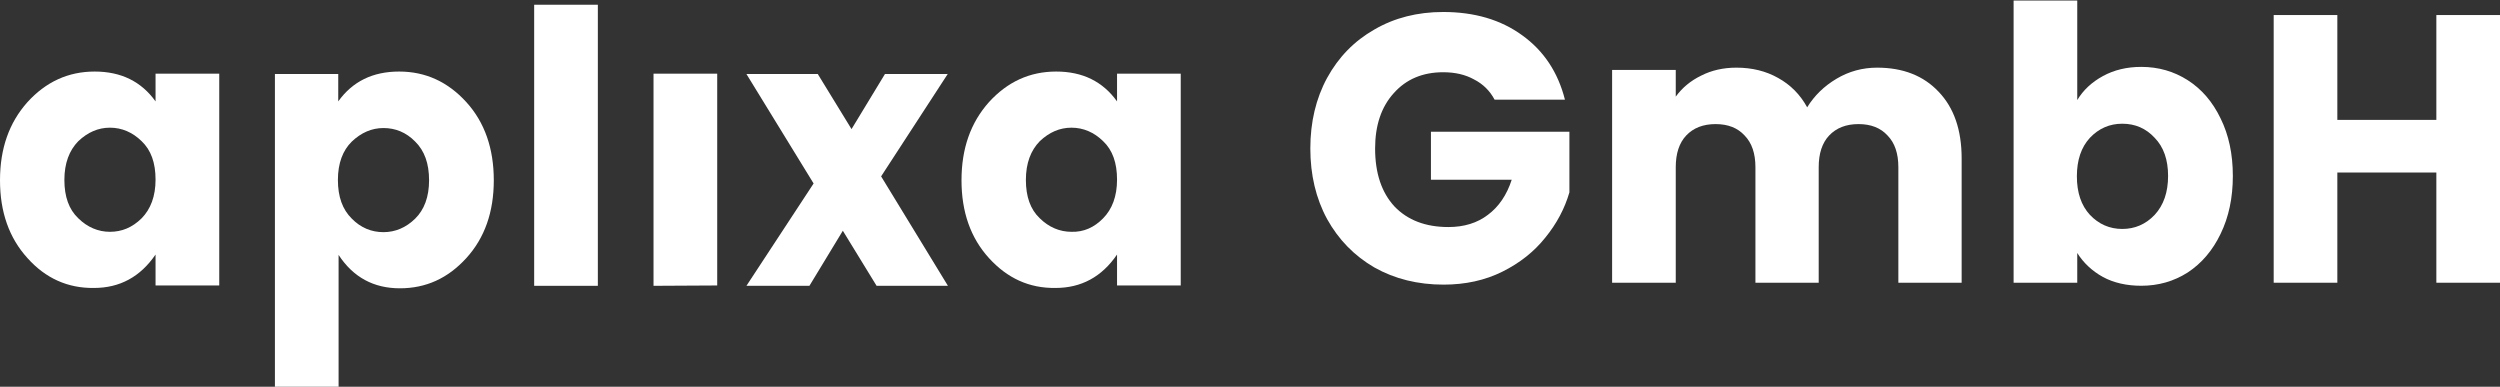<svg width="181" height="28" viewBox="0 0 181 28" fill="none" xmlns="http://www.w3.org/2000/svg">
<rect x="0" y="0" width="181" height="28" fill="#333333" stroke="none"/>
<path d="M1.99 18.687C0.655 17.22 0 15.342 0 13.052C0 10.762 0.655 8.884 1.99 7.392C3.326 5.926 4.938 5.18 6.853 5.18C8.768 5.18 10.229 5.9 11.262 7.341V5.334H15.873V20.668H11.262V18.429C10.153 20.05 8.667 20.848 6.803 20.848C4.913 20.873 3.3 20.153 1.99 18.687ZM10.254 15.805C10.909 15.136 11.262 14.21 11.262 13.001C11.262 11.791 10.934 10.865 10.254 10.222C9.599 9.579 8.818 9.244 7.961 9.244C7.105 9.244 6.349 9.579 5.669 10.222C5.014 10.891 4.661 11.817 4.661 13.027C4.661 14.236 4.989 15.162 5.669 15.805C6.324 16.448 7.105 16.783 7.961 16.783C8.818 16.783 9.574 16.474 10.254 15.805Z" fill="white"/>
<path d="M24.489 7.341C25.522 5.9 26.983 5.18 28.898 5.18C30.813 5.18 32.425 5.926 33.761 7.392C35.096 8.859 35.751 10.762 35.751 13.052C35.751 15.342 35.096 17.22 33.761 18.687C32.425 20.153 30.838 20.873 28.949 20.873C27.059 20.873 25.573 20.076 24.514 18.455V28H19.904V5.36H24.489V7.341ZM30.057 15.831C30.712 15.188 31.065 14.261 31.065 13.052C31.065 11.843 30.737 10.917 30.057 10.248C29.402 9.579 28.621 9.27 27.764 9.27C26.908 9.27 26.152 9.605 25.472 10.248C24.817 10.891 24.464 11.817 24.464 13.027C24.464 14.236 24.791 15.162 25.472 15.831C26.127 16.5 26.908 16.808 27.764 16.808C28.621 16.808 29.402 16.474 30.057 15.831Z" fill="white"/>
<path d="M38.674 20.693V0.343H43.284V20.693H38.674Z" fill="white"/>
<path d="M47.315 20.693V5.334H51.926V20.668L47.315 20.693Z" fill="white"/>
<path d="M68.63 5.334L63.793 12.769L68.63 20.693H63.465L61.021 16.706L58.602 20.693H54.042L58.905 13.284L54.042 5.36H59.207L61.651 9.347L64.07 5.36H68.63V5.334Z" fill="white"/>
<path d="M71.603 18.687C70.268 17.22 69.613 15.342 69.613 13.052C69.613 10.762 70.268 8.884 71.603 7.392C72.938 5.926 74.551 5.18 76.466 5.18C78.38 5.18 79.842 5.9 80.874 7.341V5.334H85.485V20.668H80.874V18.429C79.766 20.05 78.279 20.848 76.415 20.848C74.525 20.873 72.938 20.153 71.603 18.687ZM79.867 15.805C80.522 15.136 80.874 14.21 80.874 13.001C80.874 11.791 80.547 10.865 79.867 10.222C79.212 9.579 78.431 9.244 77.574 9.244C76.717 9.244 75.962 9.579 75.281 10.222C74.626 10.891 74.274 11.817 74.274 13.027C74.274 14.236 74.601 15.162 75.281 15.805C75.936 16.448 76.717 16.783 77.574 16.783C78.456 16.808 79.212 16.474 79.867 15.805Z" fill="white"/>
<path d="M108.209 7.217C107.867 6.573 107.373 6.085 106.726 5.754C106.097 5.404 105.352 5.23 104.49 5.23C102.998 5.23 101.804 5.736 100.905 6.748C100.007 7.742 99.558 9.076 99.558 10.751C99.558 12.536 100.025 13.935 100.959 14.947C101.911 15.941 103.214 16.438 104.867 16.438C105.999 16.438 106.951 16.144 107.723 15.555C108.514 14.966 109.089 14.119 109.448 13.015H103.6V9.536H113.625V13.926C113.284 15.104 112.7 16.199 111.874 17.211C111.065 18.223 110.032 19.042 108.774 19.668C107.517 20.294 106.098 20.607 104.516 20.607C102.648 20.607 100.977 20.193 99.504 19.364C98.049 18.518 96.908 17.349 96.081 15.858C95.273 14.367 94.868 12.665 94.868 10.751C94.868 8.837 95.273 7.134 96.081 5.644C96.908 4.135 98.049 2.966 99.504 2.138C100.959 1.291 102.621 0.868 104.49 0.868C106.753 0.868 108.658 1.429 110.203 2.552C111.766 3.674 112.799 5.23 113.302 7.217H108.209Z" fill="white"/>
<path d="M135.905 4.898C137.774 4.898 139.256 5.478 140.352 6.638C141.466 7.797 142.023 9.407 142.023 11.469V20.469H137.441V12.104C137.441 11.11 137.181 10.346 136.66 9.812C136.157 9.26 135.456 8.984 134.558 8.984C133.659 8.984 132.95 9.26 132.429 9.812C131.926 10.346 131.674 11.11 131.674 12.104V20.469H127.093V12.104C127.093 11.11 126.832 10.346 126.311 9.812C125.808 9.26 125.107 8.984 124.209 8.984C123.311 8.984 122.601 9.26 122.08 9.812C121.577 10.346 121.325 11.11 121.325 12.104V20.469H116.717V5.064H121.325V6.996C121.793 6.352 122.403 5.846 123.158 5.478C123.913 5.092 124.766 4.898 125.718 4.898C126.85 4.898 127.856 5.147 128.737 5.644C129.635 6.141 130.336 6.849 130.839 7.769C131.36 6.923 132.069 6.233 132.968 5.699C133.866 5.165 134.845 4.898 135.905 4.898Z" fill="white"/>
<path d="M150.393 7.245C150.824 6.527 151.444 5.947 152.253 5.506C153.061 5.064 153.986 4.843 155.028 4.843C156.268 4.843 157.391 5.165 158.397 5.809C159.403 6.454 160.194 7.374 160.769 8.57C161.362 9.766 161.658 11.156 161.658 12.739C161.658 14.322 161.362 15.72 160.769 16.935C160.194 18.131 159.403 19.061 158.397 19.723C157.391 20.367 156.268 20.689 155.028 20.689C153.968 20.689 153.043 20.478 152.253 20.055C151.462 19.613 150.842 19.033 150.393 18.315V20.469H145.785V0.04H150.393V7.245ZM156.969 12.739C156.969 11.561 156.645 10.641 155.999 9.978C155.37 9.297 154.588 8.957 153.654 8.957C152.738 8.957 151.956 9.297 151.309 9.978C150.681 10.659 150.366 11.588 150.366 12.766C150.366 13.944 150.681 14.874 151.309 15.555C151.956 16.236 152.738 16.576 153.654 16.576C154.57 16.576 155.352 16.236 155.999 15.555C156.645 14.855 156.969 13.917 156.969 12.739Z" fill="white"/>
<path d="M181 1.089V20.469H176.392V12.49H169.223V20.469H164.615V1.089H169.223V8.68H176.392V1.089H181Z" fill="white"/>
</svg>
